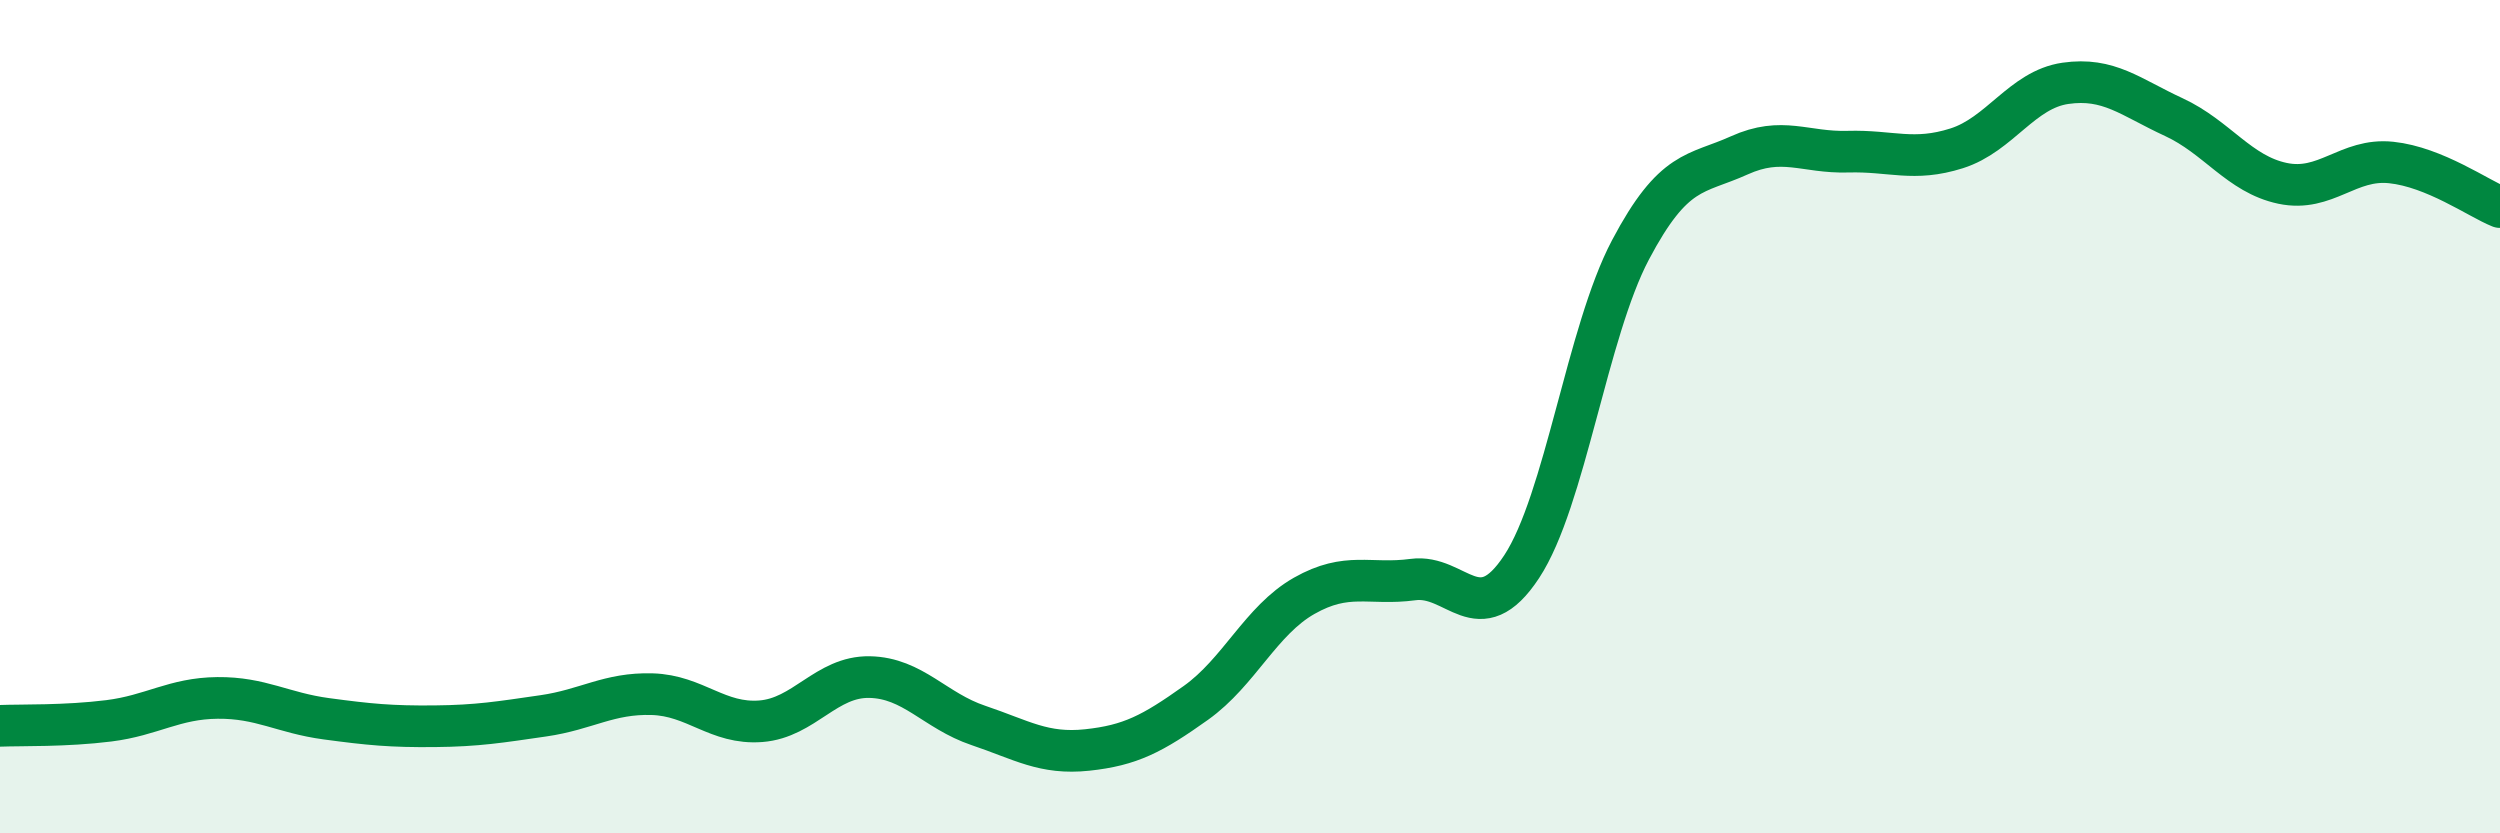 
    <svg width="60" height="20" viewBox="0 0 60 20" xmlns="http://www.w3.org/2000/svg">
      <path
        d="M 0,17.42 C 0.52,17.4 1.57,17.43 2.61,17.3 C 3.65,17.17 4.18,16.76 5.22,16.75 C 6.26,16.74 6.79,17.11 7.83,17.25 C 8.87,17.39 9.39,17.44 10.43,17.43 C 11.47,17.42 12,17.33 13.04,17.18 C 14.08,17.03 14.61,16.63 15.65,16.66 C 16.69,16.69 17.22,17.39 18.26,17.31 C 19.3,17.23 19.83,16.23 20.87,16.25 C 21.91,16.27 22.44,17.06 23.48,17.41 C 24.52,17.76 25.05,18.11 26.09,18 C 27.13,17.89 27.66,17.61 28.7,16.87 C 29.74,16.13 30.26,14.89 31.3,14.3 C 32.34,13.71 32.87,14.05 33.91,13.91 C 34.95,13.77 35.48,15.18 36.52,13.6 C 37.56,12.02 38.09,7.97 39.13,6 C 40.17,4.03 40.7,4.2 41.74,3.73 C 42.78,3.26 43.31,3.67 44.35,3.64 C 45.39,3.61 45.92,3.89 46.96,3.56 C 48,3.23 48.53,2.15 49.57,2 C 50.61,1.85 51.13,2.33 52.17,2.81 C 53.21,3.29 53.74,4.18 54.78,4.4 C 55.82,4.62 56.35,3.79 57.39,3.9 C 58.43,4.01 59.48,4.76 60,4.97L60 20L0 20Z"
        fill="#008740"
        opacity="0.1"
        stroke-linecap="round"
        stroke-linejoin="round"
      />
      <path
        d="M 0,17.42 C 0.52,17.4 1.57,17.43 2.61,17.3 C 3.65,17.17 4.18,16.76 5.22,16.75 C 6.26,16.74 6.79,17.11 7.83,17.25 C 8.87,17.39 9.39,17.44 10.43,17.43 C 11.47,17.42 12,17.33 13.04,17.18 C 14.08,17.03 14.61,16.63 15.65,16.66 C 16.69,16.69 17.22,17.39 18.26,17.31 C 19.3,17.23 19.83,16.23 20.87,16.25 C 21.91,16.27 22.44,17.06 23.48,17.41 C 24.52,17.76 25.05,18.11 26.09,18 C 27.13,17.89 27.66,17.61 28.7,16.87 C 29.74,16.13 30.26,14.89 31.3,14.3 C 32.34,13.71 32.87,14.05 33.91,13.91 C 34.95,13.77 35.48,15.18 36.52,13.6 C 37.56,12.02 38.09,7.97 39.13,6 C 40.17,4.03 40.7,4.2 41.74,3.73 C 42.78,3.26 43.31,3.67 44.35,3.64 C 45.39,3.61 45.92,3.89 46.96,3.56 C 48,3.23 48.53,2.15 49.57,2 C 50.61,1.85 51.13,2.33 52.17,2.81 C 53.21,3.29 53.74,4.18 54.78,4.4 C 55.82,4.62 56.35,3.79 57.39,3.9 C 58.43,4.01 59.48,4.76 60,4.97"
        stroke="#008740"
        stroke-width="1"
        fill="none"
        stroke-linecap="round"
        stroke-linejoin="round"
      />
    </svg>
  